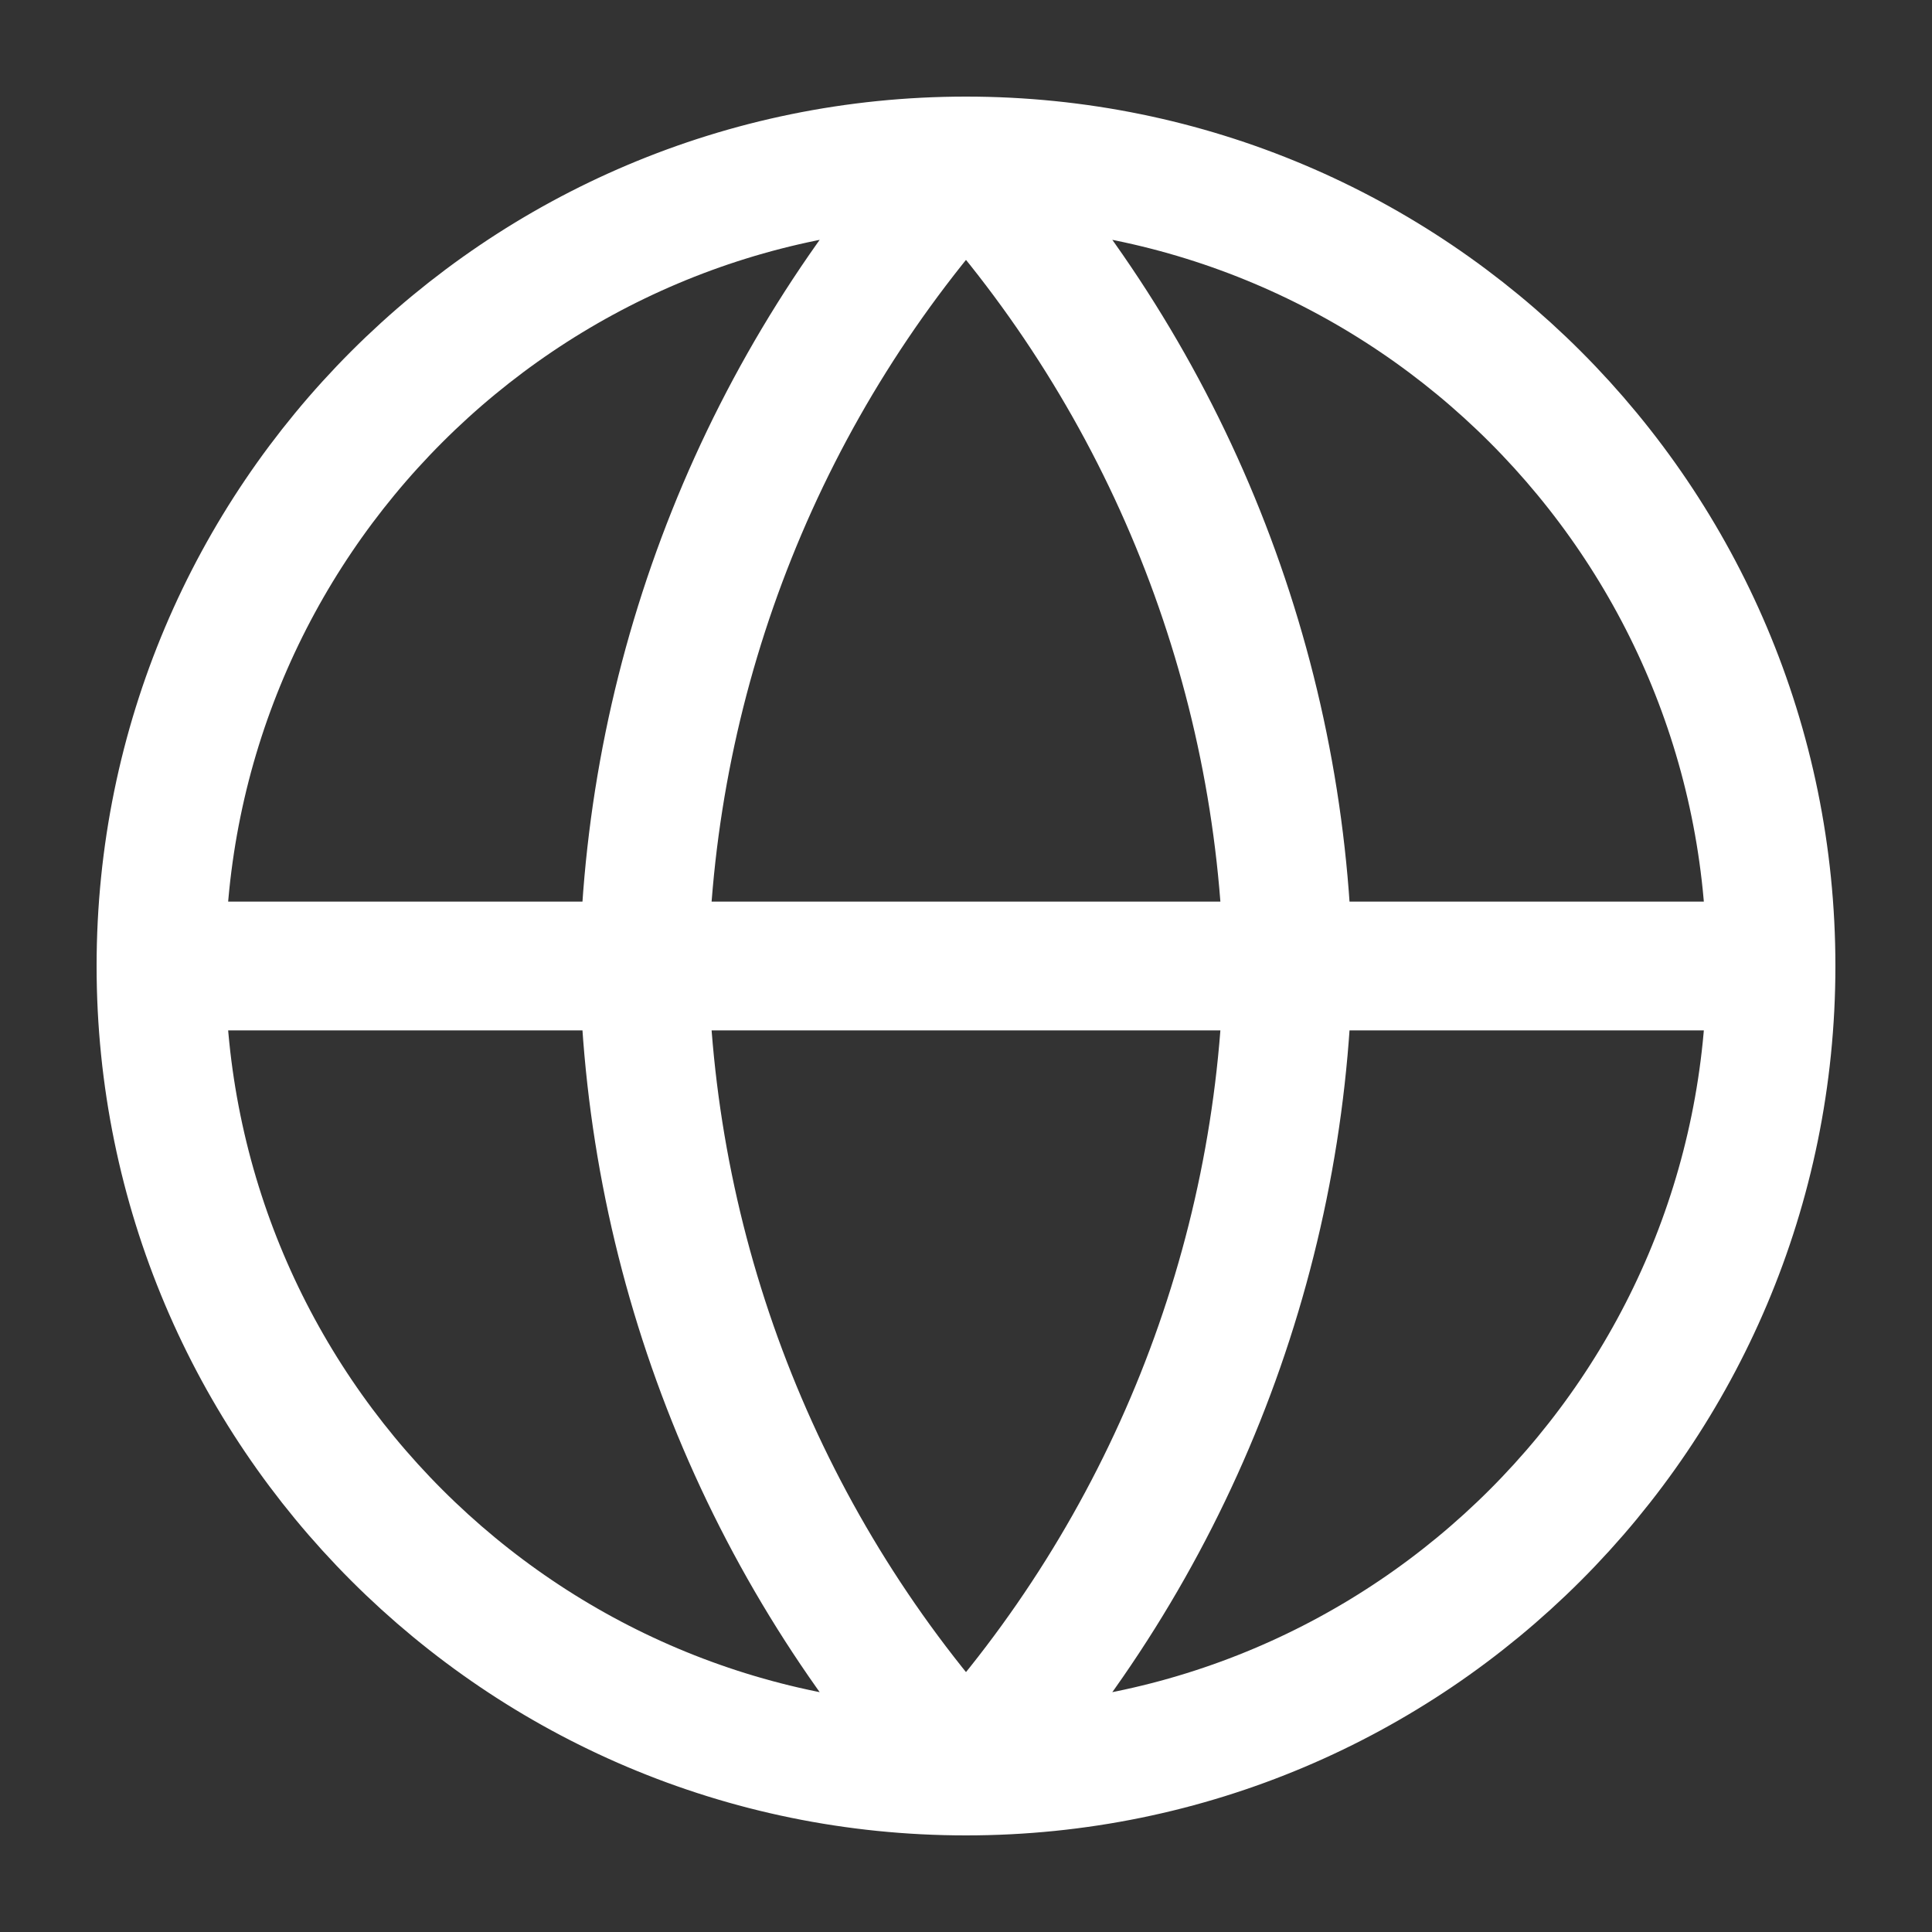 <svg width="36" height="36" viewBox="0 0 36 36" fill="none" xmlns="http://www.w3.org/2000/svg">
<rect x="0" y="0" width="36" height="36" fill="#333333" stroke="none"/>
<path d="M33 18C33 26.284 26.284 33 18 33M33 18C33 9.716 26.284 3 18 3M33 18H3M18 33C9.716 33 3 26.284 3 18M18 33C21.752 28.892 23.884 23.562 24 18C23.884 12.438 21.752 7.108 18 3M18 33C14.248 28.892 12.116 23.562 12 18C12.116 12.438 14.248 7.108 18 3M3 18C3 9.716 9.716 3 18 3" stroke="white" stroke-width="2.4" stroke-linecap="round" stroke-linejoin="round"/>
</svg>
